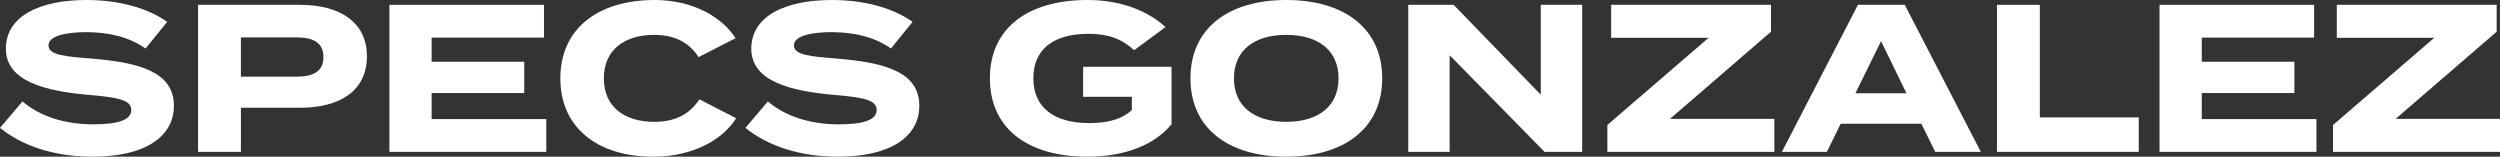 <svg viewBox="0 0 7141.73 447.6" xmlns="http://www.w3.org/2000/svg" data-sanitized-data-name="Layer 2" data-name="Layer 2" id="Layer_2">
  <rect x="0" y="0" width="7141.73" height="447.6" fill="#333333" stroke="none"/>
  <defs>
    <style>
      .cls-1 {
        fill: #fff;
      }
    </style>
  </defs>
  <g data-sanitized-data-name="Layer 1" data-name="Layer 1" id="Layer_1-2">
    <g>
      <path d="M496.8,302.4c0,86.4-79.8,145.2-232.2,145.2-108,0-198.6-29.4-264.6-82.2l64.2-75.6c49.8,42,118.8,65.4,202.8,65.4,72,0,108-13.2,108-40.8s-33.6-36-120-43.2c-124.8-10.8-238.2-38.4-238.2-132S114,0,247.2,0c90,0,172.8,21.6,230.4,62.4l-61.8,76.2c-46.8-33-103.2-46.2-168.6-46.8-49.2,0-108.6,7.8-108.6,37.8,0,28.2,48.6,31.8,123.6,37.8,137.4,11.4,234.6,38.4,234.6,135Z" class="cls-1"></path>
      <path d="M1048.2,160.8c0,97.8-76.2,147-190.8,147h-169.2v126h-122.4V13.8h291.6c114.6,0,190.8,50.4,190.8,147ZM924,163.2c0-42.6-31.2-56.4-76.8-56.4h-159v112.2h159c45.6,0,76.8-13.8,76.8-55.8Z" class="cls-1"></path>
      <path d="M1560.59,340.2v93.6h-448.2V13.8h441.6v93.6h-321v69h264.6v89.4h-264.6v74.4h327.6Z" class="cls-1"></path>
      <path d="M1998,283.8l105,54c-39,61.8-123.6,109.8-237,109.8-158.4,0-265.2-82.2-265.2-223.8S1707.59,0,1870.79,0c108.6,0,192.6,49.2,230.4,109.2l-105.6,54c-27.6-43.2-70.2-63.6-126.6-63.6-86.4,0-144,43.8-144,124.2s57.6,124.2,144,124.2c56.4,0,99.6-19.2,129-64.2Z" class="cls-1"></path>
      <path d="M2626.19,302.4c0,86.4-79.8,145.2-232.2,145.2-108,0-198.6-29.4-264.6-82.2l64.2-75.6c49.8,42,118.8,65.4,202.8,65.4,72,0,108-13.2,108-40.8s-33.6-36-120-43.2c-124.8-10.8-238.2-38.4-238.2-132S2243.39,0,2376.59,0c90,0,172.8,21.6,230.4,62.4l-61.8,76.2c-46.8-33-103.2-46.2-168.6-46.8-49.2,0-108.6,7.8-108.6,37.8,0,28.2,48.6,31.8,123.6,37.8,137.4,11.4,234.6,38.4,234.6,135Z" class="cls-1"></path>
      <path d="M3346.78,354.6c-45,55.8-127.8,93-240,93-172.2,0-279-81.6-279-223.8S2934.57,0,3106.78,0c103.8,0,178.8,36.6,222.6,77.4l-89.4,66c-36-32.4-73.8-46.8-130.2-46.8-102,0-157.8,45-157.8,127.2s57.6,127.8,159.6,127.8c51.6,0,92.4-10.2,121.8-37.2v-37.8h-139.2v-85.8h252.6v163.8Z" class="cls-1"></path>
      <path d="M3400.76,223.8c0-142.2,107.4-223.8,273.6-223.8s274.2,81.6,274.2,223.8-108,223.8-274.2,223.8-273.6-81.6-273.6-223.8ZM3823.77,223.8c0-79.2-57-124.2-149.4-124.2s-149.4,45-149.4,124.2,57,124.2,149.4,124.2,149.4-45,149.4-124.2Z" class="cls-1"></path>
      <path d="M4519.77,13.8v420h-107.4l-271.2-276v276h-118.2V13.8h129.6l249,256.8V13.8h118.2Z" class="cls-1"></path>
      <path d="M5059.16,90.6l-288.6,249h298.2v94.2h-477v-76.8l289.2-249h-278.4V13.8h456.6v76.8Z" class="cls-1"></path>
      <path d="M5488.75,353.4h-230.4l-39.6,80.4h-128.4l217.2-420h133.8l217.2,420h-130.2l-39.6-80.4ZM5446.15,266.4l-72.6-148.8-73.2,148.8h145.8Z" class="cls-1"></path>
      <path d="M6109.74,335.4v98.4h-405V13.8h122.4v321.6h282.6Z" class="cls-1"></path>
      <path d="M6617.33,340.2v93.6h-448.21V13.8h441.6v93.6h-321v69h264.6v89.4h-264.6v74.4h327.6Z" class="cls-1"></path>
      <path d="M7132.13,90.6l-288.6,249h298.2v94.2h-477v-76.8l289.2-249h-278.4V13.8h456.6v76.8Z" class="cls-1"></path>
    </g>
  </g>
</svg>
